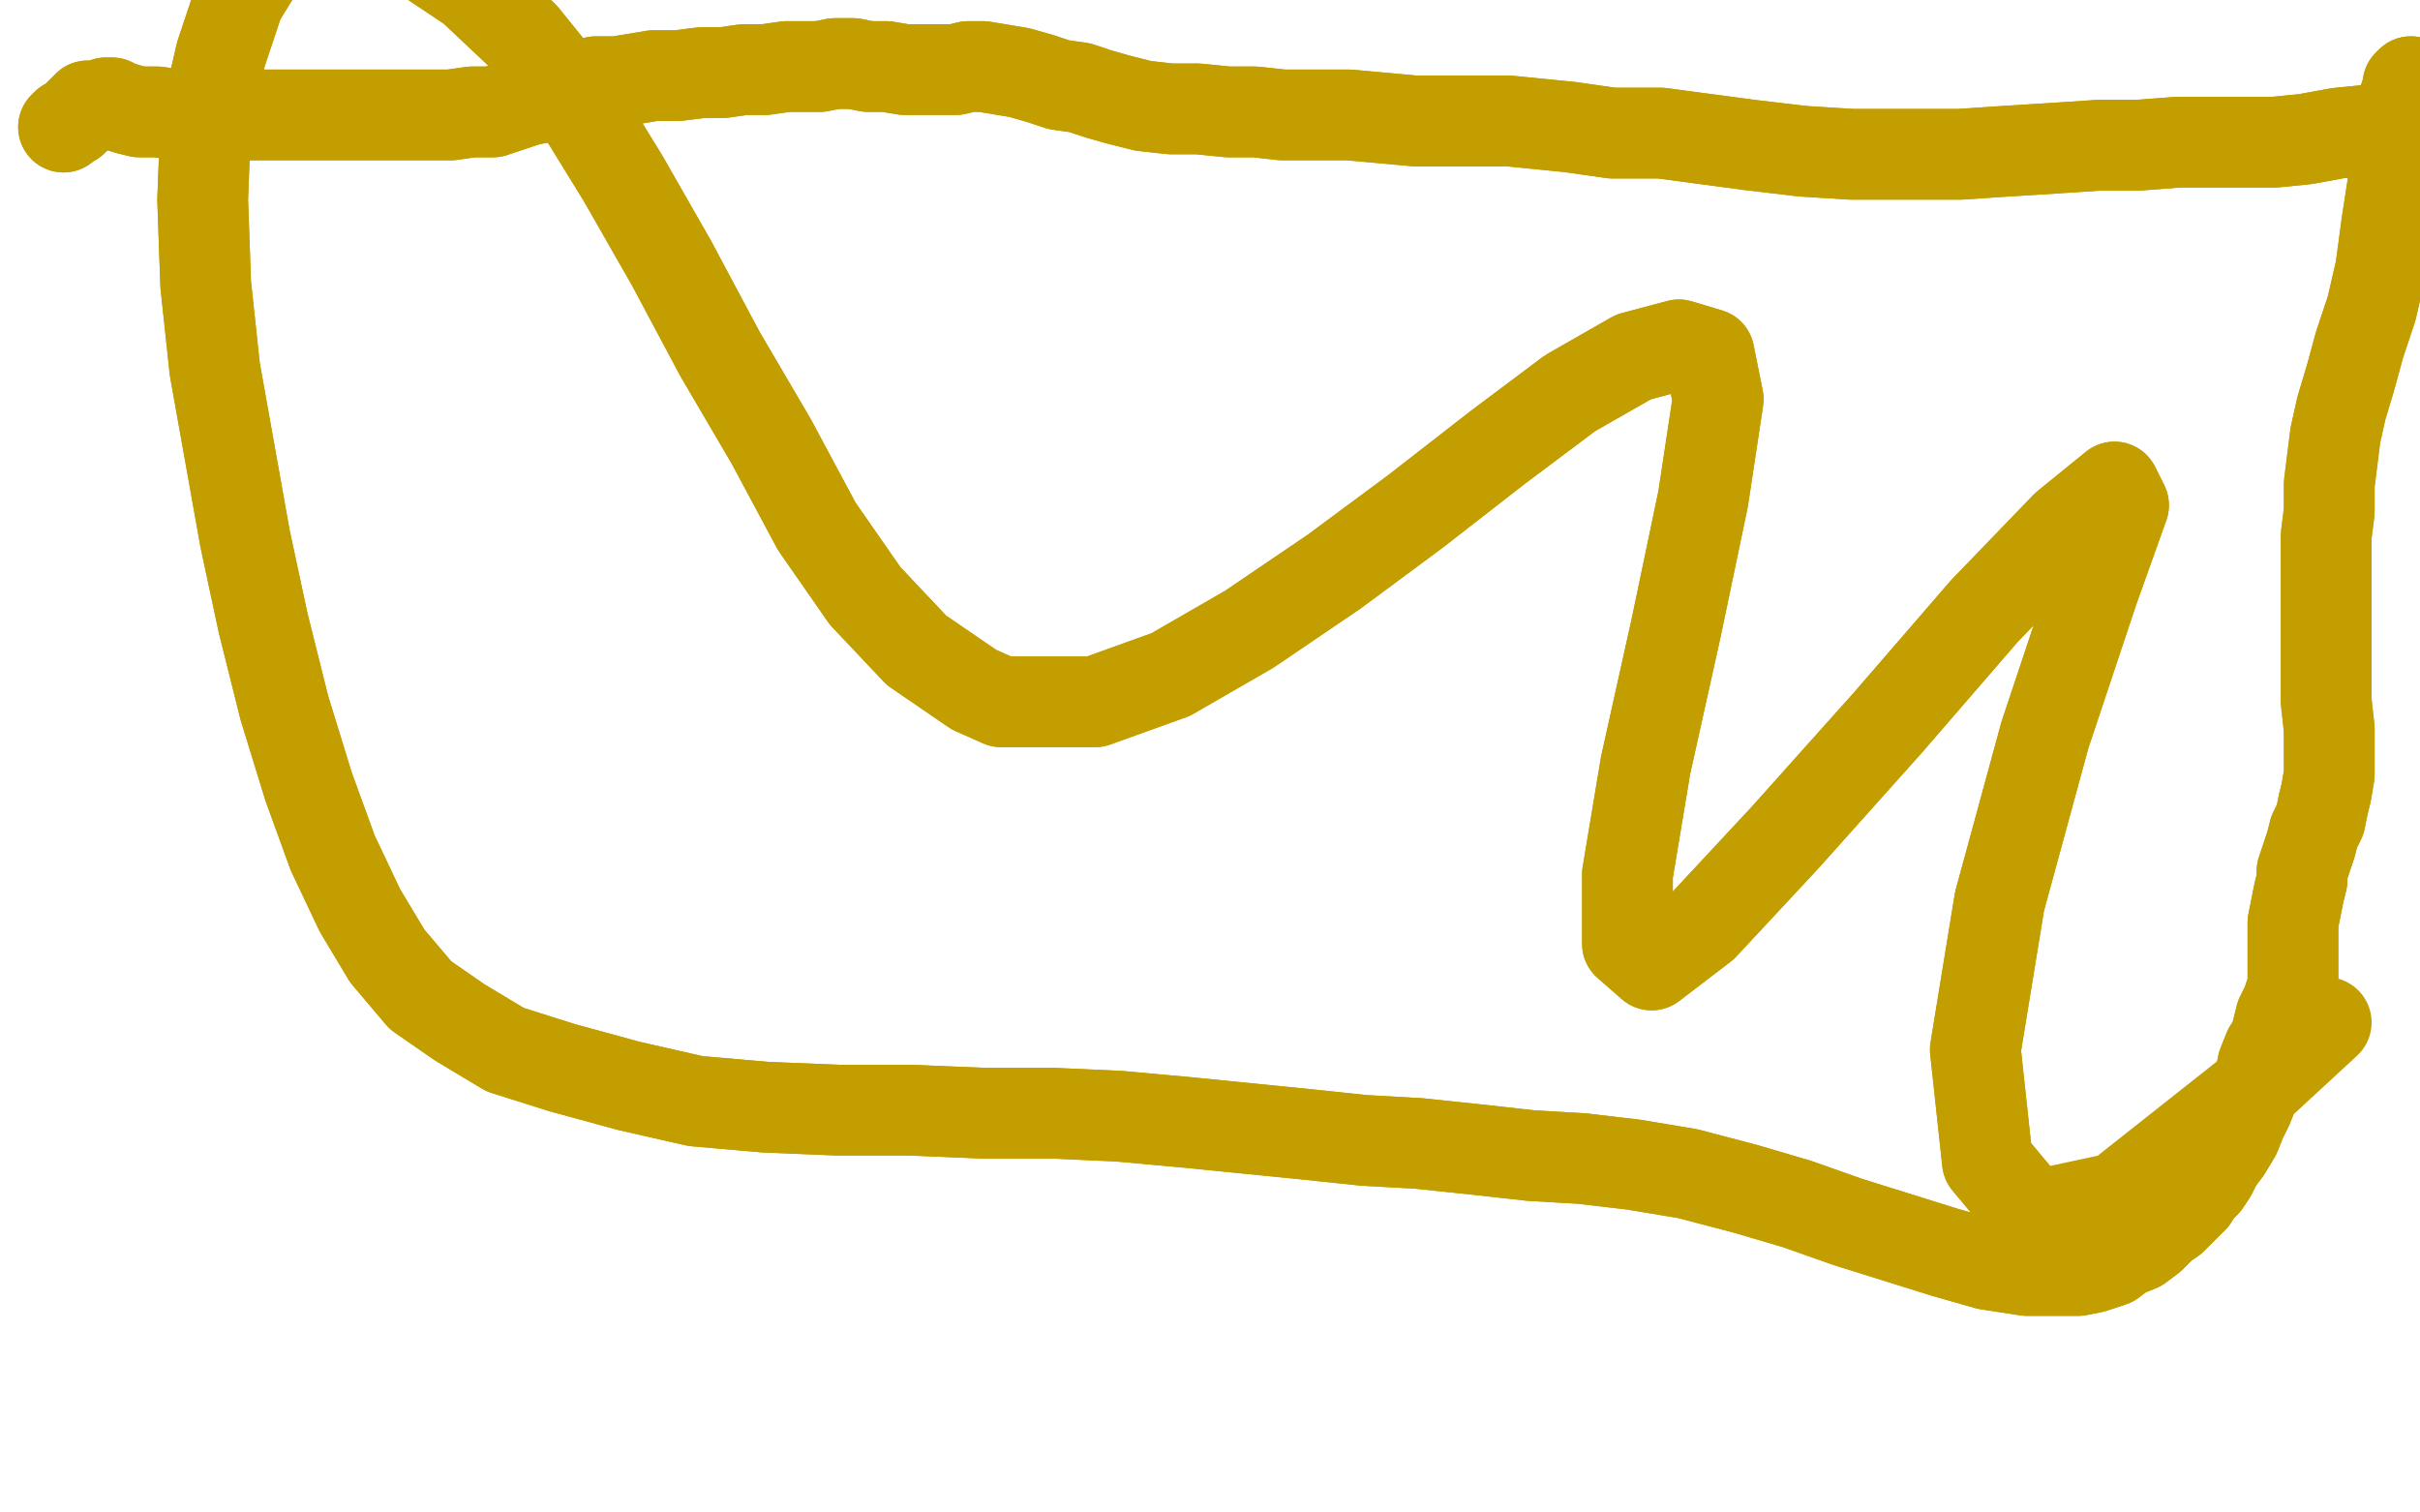 <?xml version="1.0" standalone="no"?>
<!DOCTYPE svg PUBLIC "-//W3C//DTD SVG 1.1//EN"
"http://www.w3.org/Graphics/SVG/1.1/DTD/svg11.dtd">

<svg width="800" height="500" version="1.1" xmlns="http://www.w3.org/2000/svg" xmlns:xlink="http://www.w3.org/1999/xlink" style="stroke-antialiasing: false"><desc>This SVG has been created on https://colorillo.com/</desc><rect x='0' y='0' width='800' height='500' style='fill: rgb(255,255,255); stroke-width:0' /><polyline points="21,42 22,41 22,41 24,40 24,40 26,38 26,38 29,35 29,35 30,35 30,35 33,35 33,35 35,34 35,34 37,34 39,35 42,36 46,37 52,37 59,38 68,38 74,38 88,38 98,38 108,38 117,38 126,38 134,38 141,38 149,38 156,37 163,37 169,35 175,33 181,32 187,30 192,29 197,27 204,27 210,26 216,25 224,25 232,24 239,24 246,23 253,23 260,22 266,22 271,22 276,21 282,21 287,22 293,22 299,23 305,23 311,23 316,23 320,22 325,22 331,23 337,24 344,26 350,28 357,29 363,31 370,33 378,35 387,36 396,36 406,37 415,37 424,38 435,38 446,38 457,39 468,40 480,40 493,40 499,40 519,42 533,44 549,44 564,46 579,48 596,50 612,51 630,51 648,51 663,50 679,49 694,48 707,48 720,47 732,47 742,47 752,47 762,46 773,44 783,43 791,42 799,40 805,40 810,39 813,38 814,38 815,38 815,39 814,39 813,39 811,40 809,40 806,39 804,38 803,38 802,38 802,37 801,37 801,36 800,35 799,34 799,33 798,32 797,31 797,31 797,30 797,29 797,29 797,28 797,27 797,28 797,27 796,28 796,29 795,32 793,38 793,48 791,61 789,74 787,89 784,102 780,114 777,125 774,135 772,144 771,152 770,160 770,169 769,177 769,187 769,199 769,211 769,223 769,232 770,241 770,249 770,256 769,262 768,266 767,271 765,275 764,279 763,282 762,285 761,288 761,291 760,295 759,300 758,305 758,309 758,314 758,318 758,322 758,325 758,327 757,329 756,332 754,336 753,340 752,344 750,347 748,352 747,357 745,361 743,366 741,370 739,375 736,380 733,384 731,388 729,391 726,394 725,396 724,397 722,399 720,401 718,403 715,405 713,407 711,409 707,412 702,414 698,417 692,419 687,420 681,420 670,420 657,418 643,414 627,409 611,404 594,398 577,393 558,388 540,385 523,383 506,382 488,380 469,378 451,377 432,375 412,373 392,371 370,369 348,368 325,368 301,367 277,367 253,366 230,364 208,359 186,353 167,347 152,338 139,329 128,316 119,301 110,282 102,260 94,234 87,206 81,178 76,150 71,122 68,94 67,66 68,40 73,18 79,0 87,-13 97,-21 109,-25 122,-23 138,-16 156,-4 173,12 190,33 206,59 222,87 238,117 255,146 270,174 286,197 303,215 322,228 331,232 362,232 387,223 413,208 441,189 468,169 495,148 519,130 540,118 555,114 565,117 568,132 563,165 554,208 544,253 538,289 538,312 546,319 563,306 590,277 624,239 656,202 683,174 699,161 702,167 692,195 676,243 661,298 653,347 657,384 672,402" style="fill: none; stroke: #c39e00; stroke-width: 30; stroke-linejoin: round; stroke-linecap: round; stroke-antialiasing: false; stroke-antialias: 0; opacity: 1.0"/>
<polyline points="21,42 22,41 22,41 24,40 24,40 26,38 26,38 29,35 29,35 30,35 30,35 33,35 33,35 35,34 37,34 39,35 42,36 46,37 52,37 59,38 68,38 74,38 88,38 98,38 108,38 117,38 126,38 134,38 141,38 149,38 156,37 163,37 169,35 175,33 181,32 187,30 192,29 197,27 204,27 210,26 216,25 224,25 232,24 239,24 246,23 253,23 260,22 266,22 271,22 276,21 282,21 287,22 293,22 299,23 305,23 311,23 316,23 320,22 325,22 331,23 337,24 344,26 350,28 357,29 363,31 370,33 378,35 387,36 396,36 406,37 415,37 424,38 435,38 446,38 457,39 468,40 480,40 493,40 499,40 519,42 533,44 549,44 564,46 579,48 596,50 612,51 630,51 648,51 663,50 679,49 694,48 707,48 720,47 732,47 742,47 752,47 762,46 773,44 783,43 791,42 799,40 805,40 810,39 813,38 814,38 815,38 815,39 814,39 813,39 811,40 809,40 806,39 804,38 803,38 802,38 802,37 801,37 801,36 800,35 799,34 799,33 798,32 797,31 797,31 797,30 797,29 797,29 797,28 797,27 797,28 797,27 796,28 796,29 795,32 793,38 793,48 791,61 789,74 787,89 784,102 780,114 777,125 774,135 772,144 771,152 770,160 770,169 769,177 769,187 769,199 769,211 769,223 769,232 770,241 770,249 770,256 769,262 768,266 767,271 765,275 764,279 763,282 762,285 761,288 761,291 760,295 759,300 758,305 758,309 758,314 758,318 758,322 758,325 758,327 757,329 756,332 754,336 753,340 752,344 750,347 748,352 747,357 745,361 743,366 741,370 739,375 736,380 733,384 731,388 729,391 726,394 725,396 724,397 722,399 720,401 718,403 715,405 713,407 711,409 707,412 702,414 698,417 692,419 687,420 681,420 670,420 657,418 643,414 627,409 611,404 594,398 577,393 558,388 540,385 523,383 506,382 488,380 469,378 451,377 432,375 412,373 392,371 370,369 348,368 325,368 301,367 277,367 253,366 230,364 208,359 186,353 167,347 152,338 139,329 128,316 119,301 110,282 102,260 94,234 87,206 81,178 76,150 71,122 68,94 67,66 68,40 73,18 79,0 87,-13 97,-21 109,-25 122,-23 138,-16 156,-4 173,12 190,33 206,59 222,87 238,117 255,146 270,174 286,197 303,215 322,228 331,232 362,232 387,223 413,208 441,189 468,169 495,148 519,130 540,118 555,114 565,117 568,132 563,165 554,208 544,253 538,289 538,312 546,319 563,306 590,277 624,239 656,202 683,174 699,161 702,167 692,195 676,243 661,298 653,347 657,384 672,402 700,396 743,362 769,338" style="fill: none; stroke: #c39e00; stroke-width: 30; stroke-linejoin: round; stroke-linecap: round; stroke-antialiasing: false; stroke-antialias: 0; opacity: 1.0"/>
</svg>

